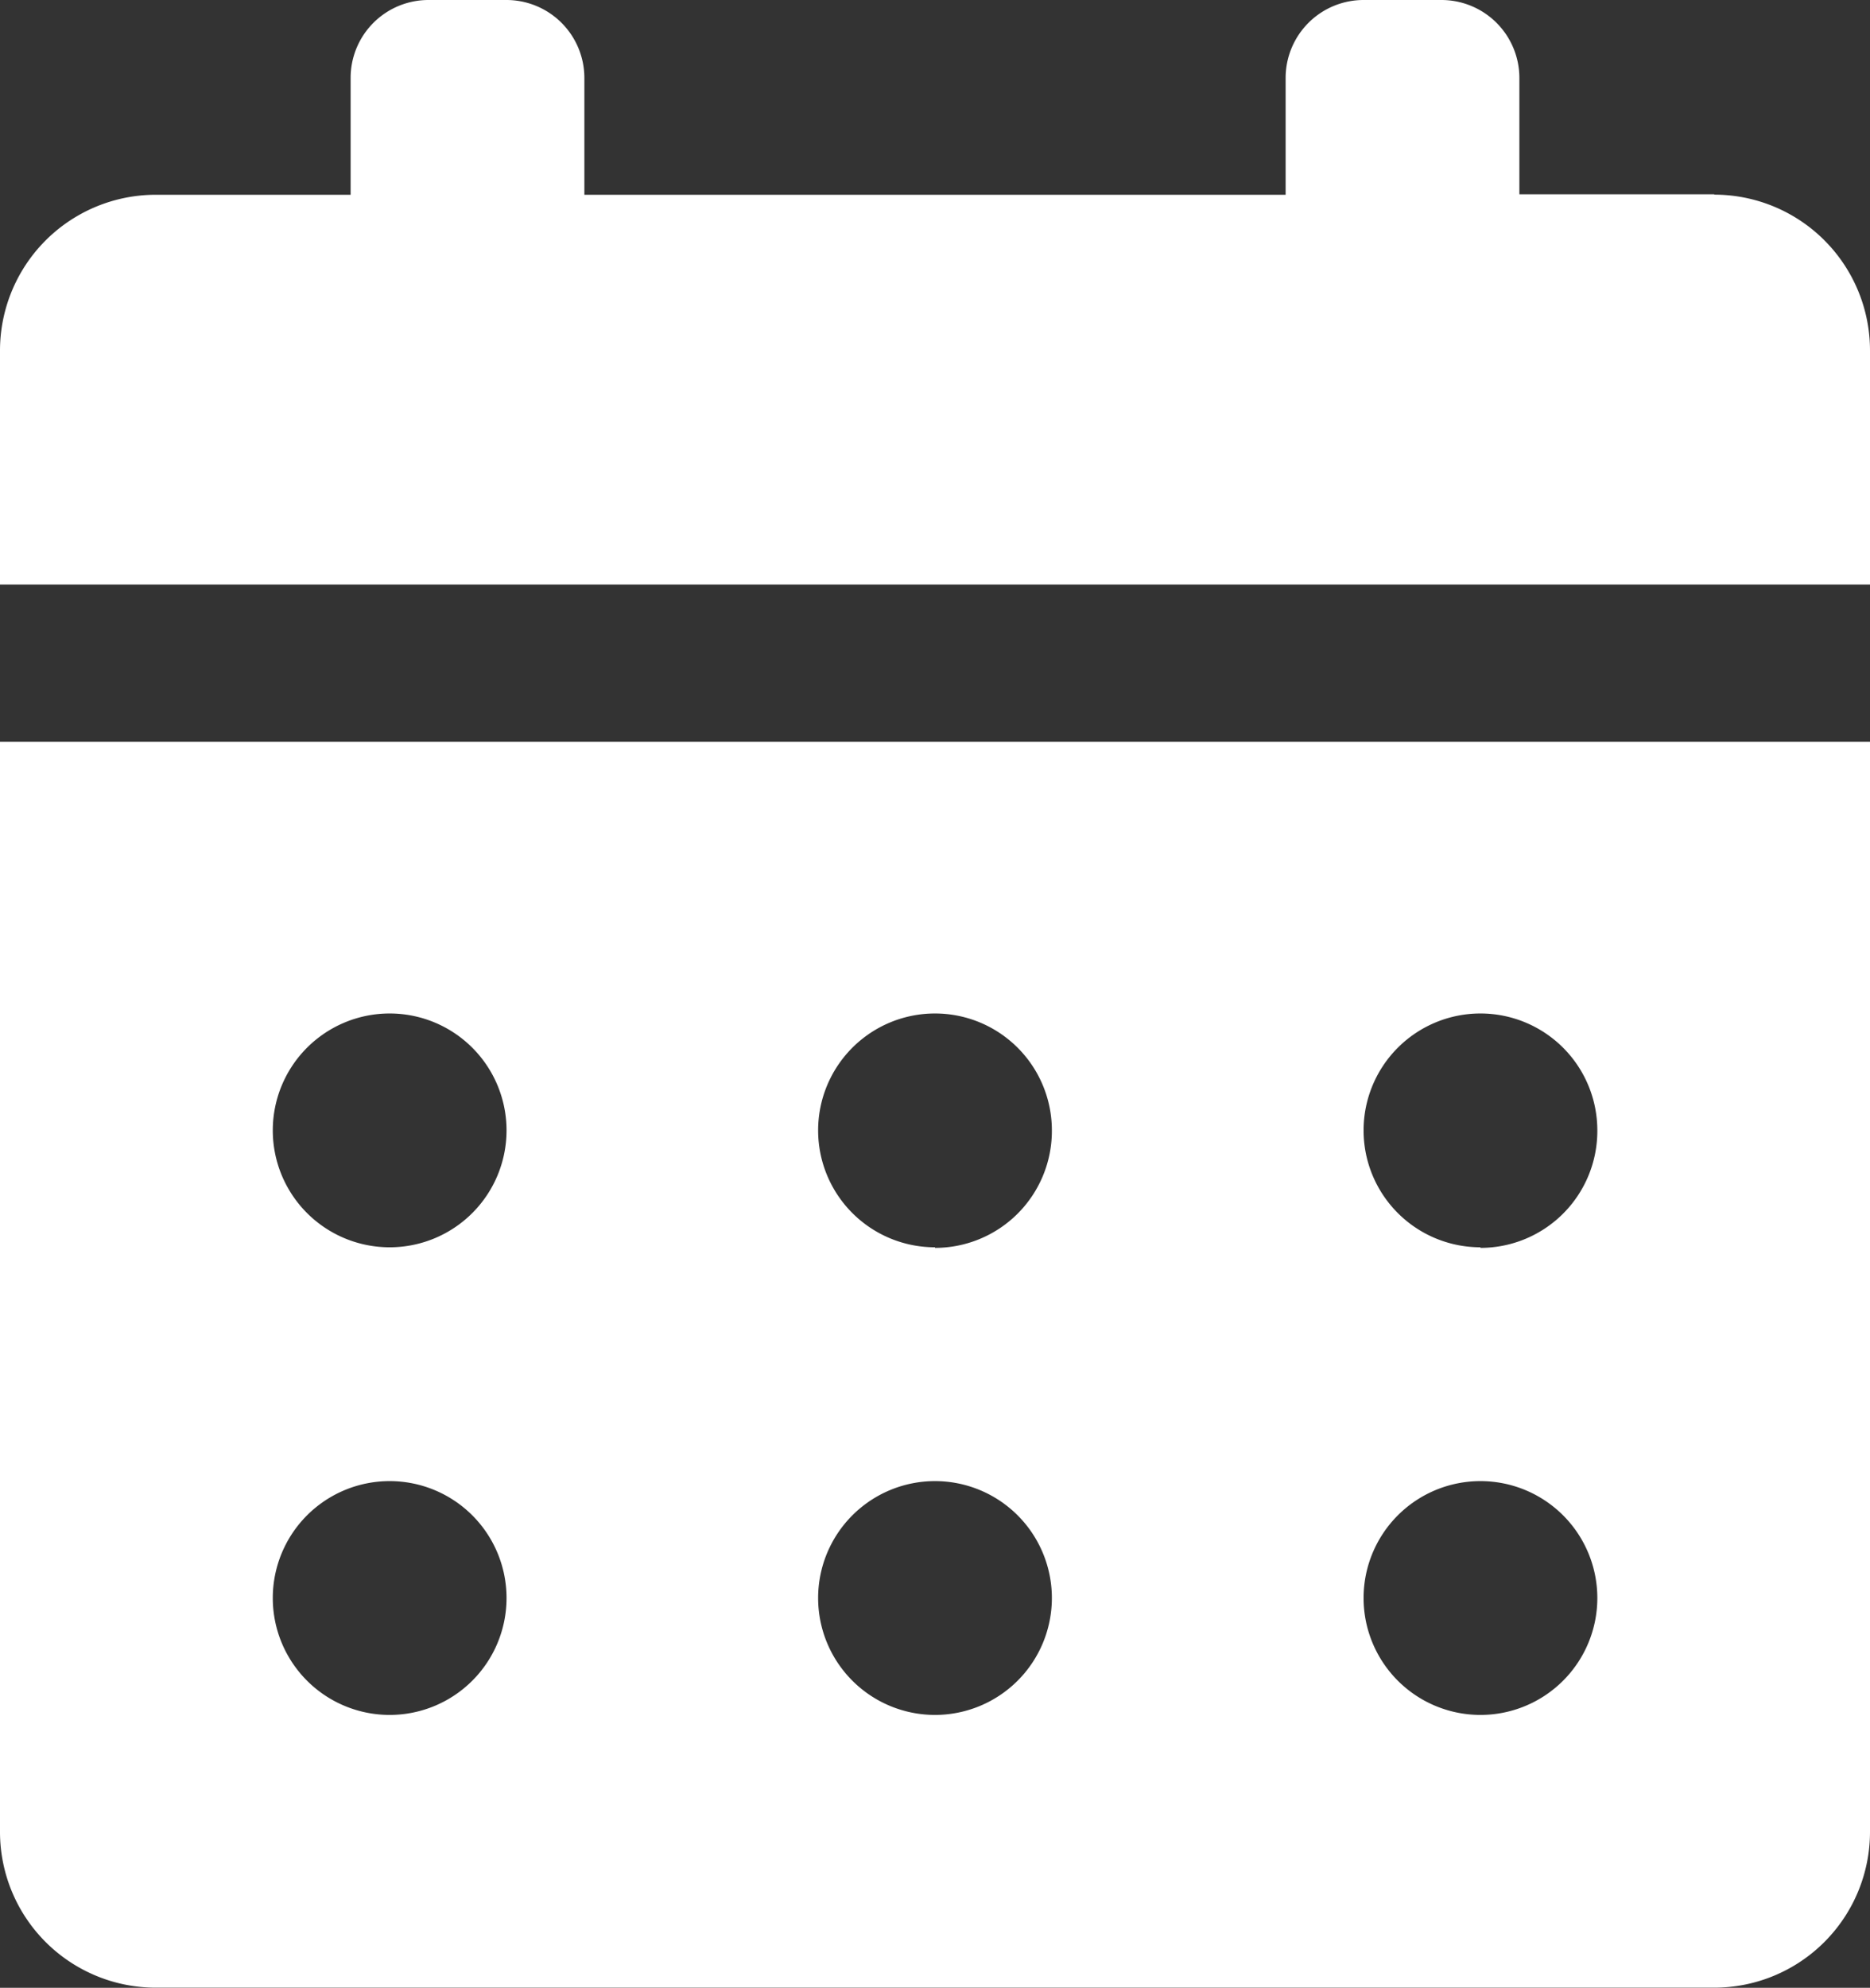 <svg xmlns="http://www.w3.org/2000/svg" width="16" height="17.003" viewBox="0 0 16 17.003">
  <rect x="0" y="0" width="16" height="17.003" fill="#333333" stroke="none"/>
  <g id="Camada_2" data-name="Camada 2" transform="translate(0 0)">
    <g id="Main" transform="translate(0 0)">
      <path id="Path_36901" data-name="Path 36901" d="M14.667,1.662H13v-1A.667.667,0,0,0,12.333,0h-.666A.667.667,0,0,0,11,.666v1H5v-1A.667.667,0,0,0,4.333,0H3.666A.666.666,0,0,0,3,.666v1H1.336A1.333,1.333,0,0,0,0,3v2H16V3a1.333,1.333,0,0,0-1.333-1.335Z" transform="translate(0 0)" fill="#fff"/>
      <path id="Path_36902" data-name="Path 36902" d="M0,91.35v9.325a1.333,1.333,0,0,0,1.333,1.332H14.667A1.333,1.333,0,0,0,16,100.675V91.35Zm3.334,8.324a1,1,0,1,1,1-1,1,1,0,0,1-1,1Zm0-4a1,1,0,1,1,1-1,1,1,0,0,1-1,1Zm4.666,4a1,1,0,1,1,1-1A1,1,0,0,1,8,99.674Zm0-4a1,1,0,1,1,1-1A1,1,0,0,1,8,95.679Zm4.667,4a1,1,0,1,1,1-1A1,1,0,0,1,12.666,99.674Zm0-4a1,1,0,1,1,1-1A1,1,0,0,1,12.666,95.679Z" transform="translate(0 -85.005)" fill="#fff"/>
    </g>
  </g>
</svg>
